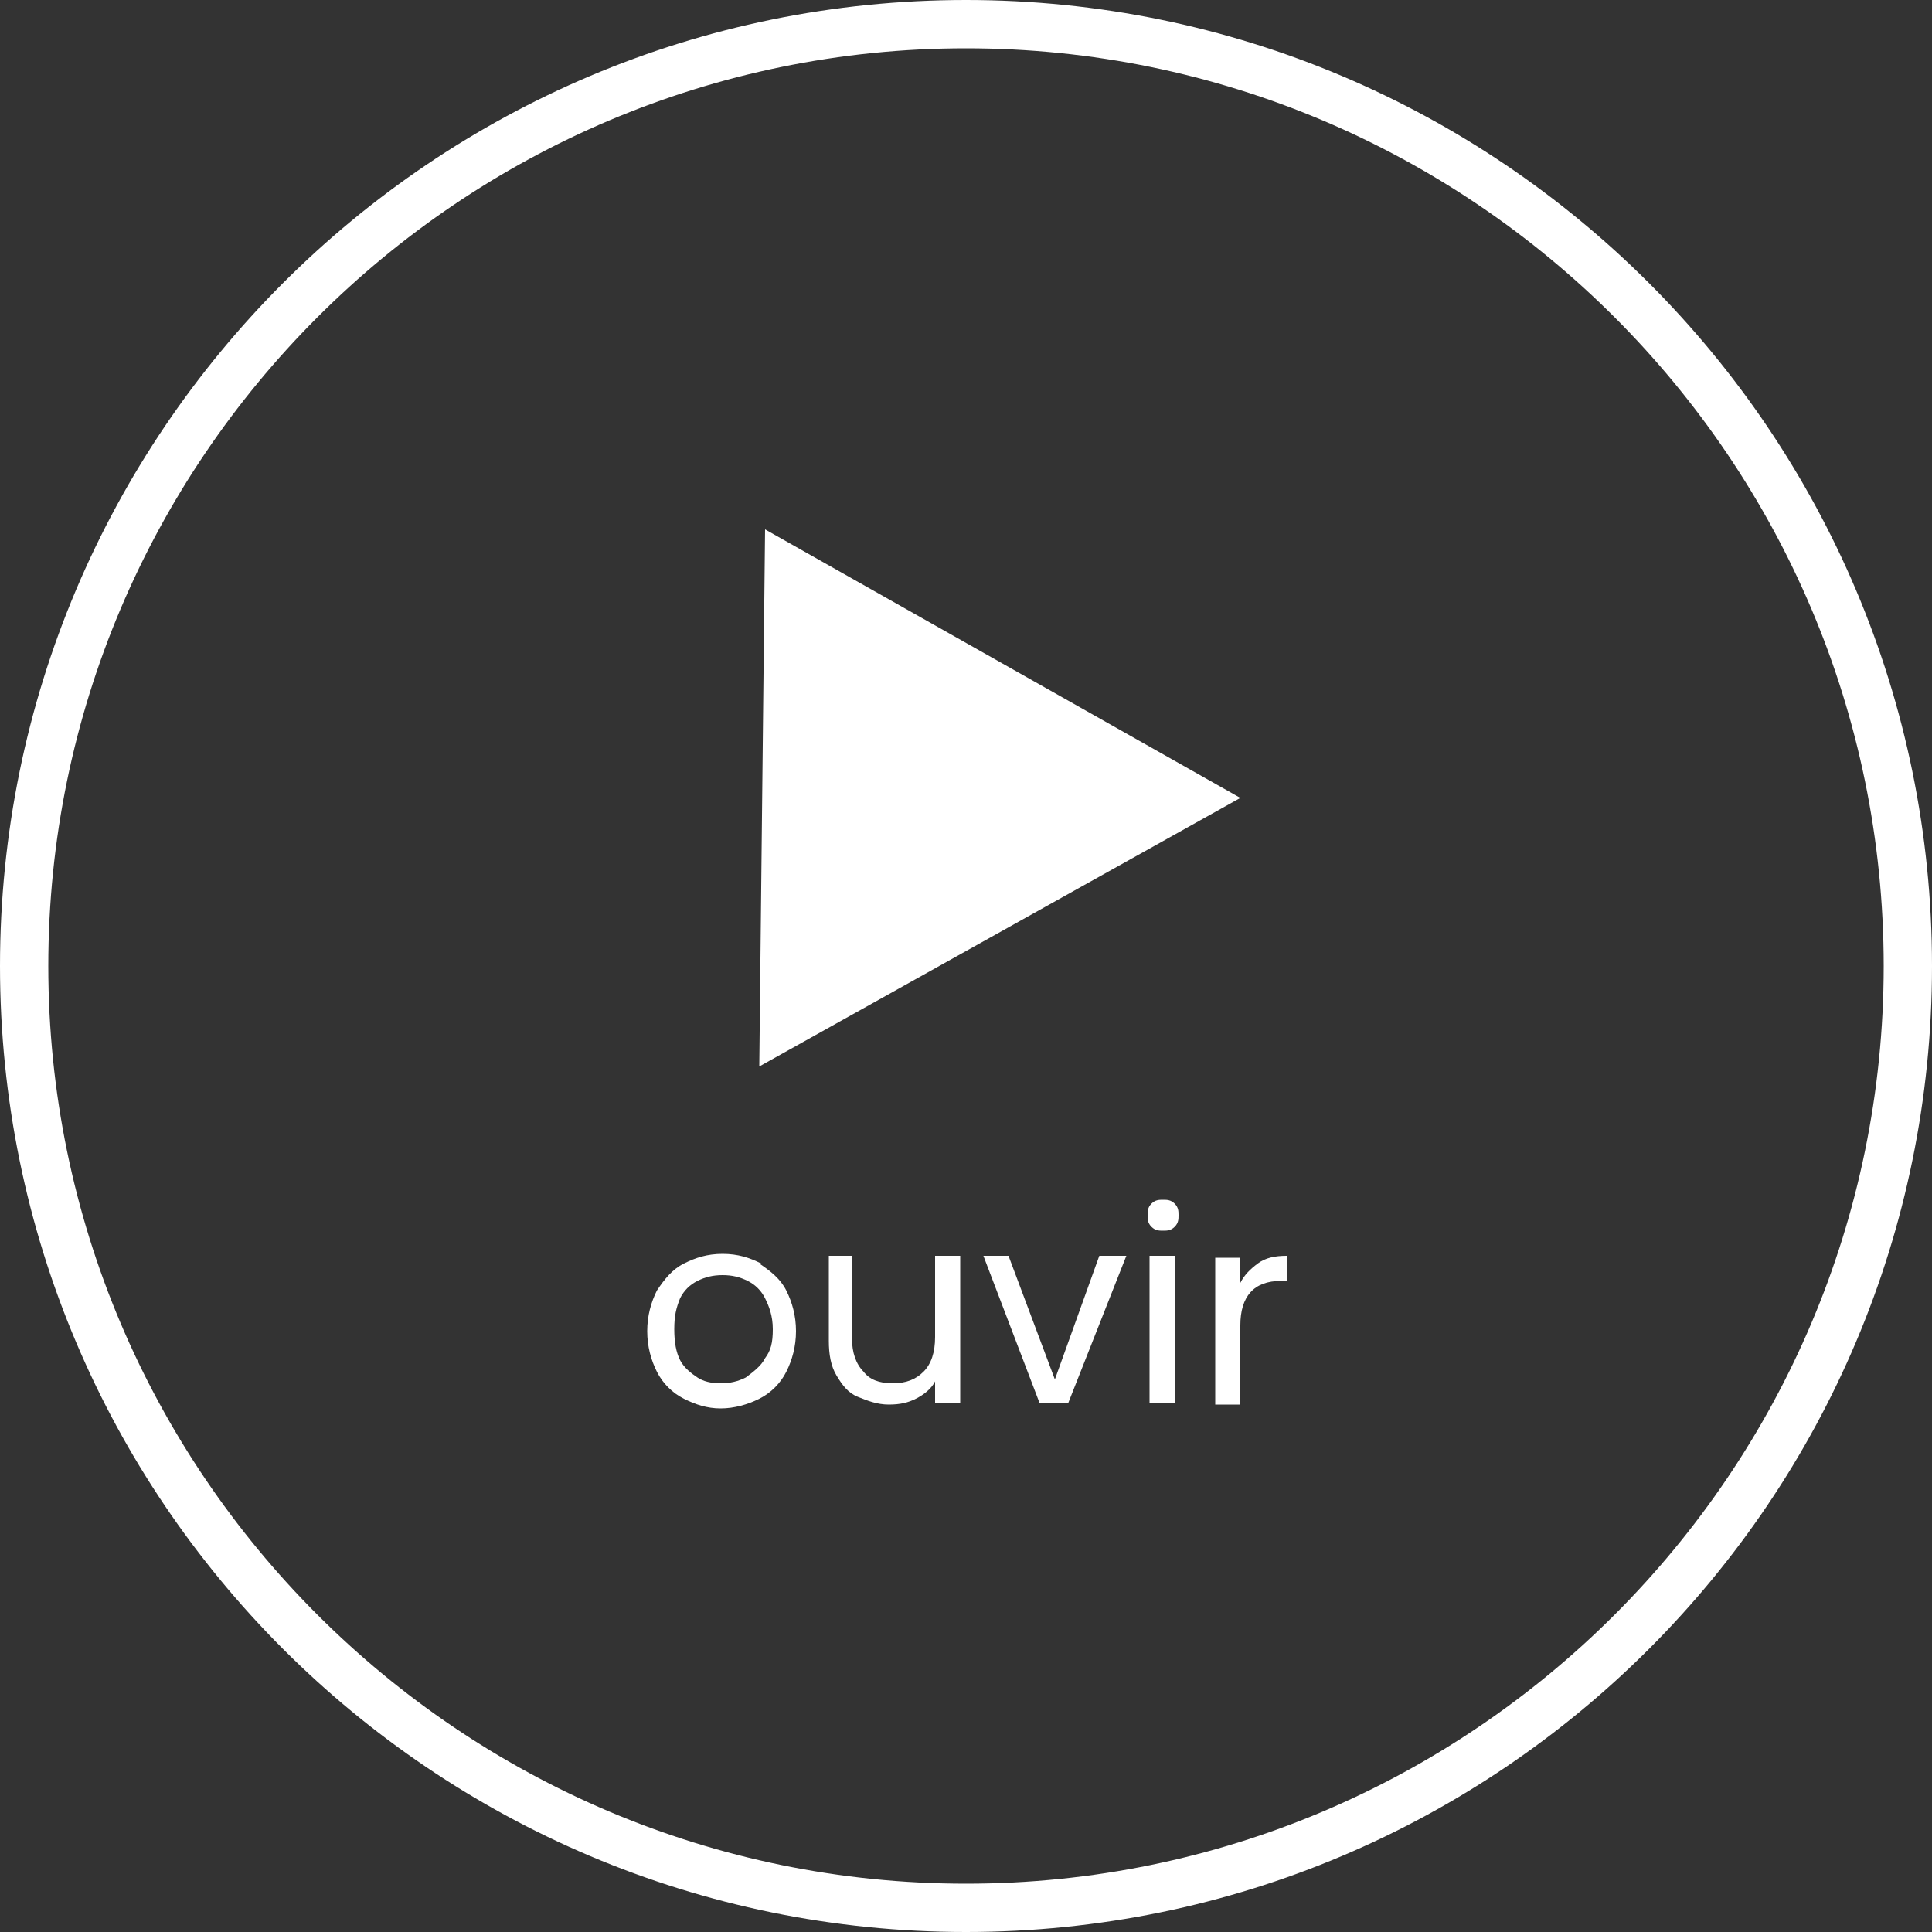 <?xml version="1.0" encoding="UTF-8"?>
<svg id="Layer_1" data-name="Layer 1" xmlns="http://www.w3.org/2000/svg" version="1.1" viewBox="0 0 100 100">
  <rect x="0" y="0" width="100" height="100" fill="#333333" stroke="none"/>
  <defs>
    <style>
      .cls-1 {
        fill: #fff;
        stroke-width: 0px;
      }
    </style>
  </defs>
  <path class="cls-1" d="M50,0C22.4,0,0,22.4,0,50s22.4,50,50,50,50-22.4,50-50S77.6,0,50,0ZM50,97.5c-26.2,0-47.5-21.3-47.5-47.5S23.8,2.5,50,2.5s47.5,21.3,47.5,47.5-21.3,47.5-47.5,47.5Z"/>
  <polygon class="cls-1" points="39.6 27.4 39.3 55.2 64.2 41.3 39.6 27.4"/>
  <path class="cls-1" d="M39.4,65.4c-.6-.3-1.2-.5-2-.5s-1.4.2-2,.5c-.6.3-1,.8-1.4,1.4-.3.6-.5,1.3-.5,2.1s.2,1.5.5,2.1c.3.6.8,1.1,1.4,1.4.6.3,1.2.5,1.9.5s1.4-.2,2-.5,1.1-.8,1.4-1.4c.3-.6.5-1.3.5-2.1s-.2-1.5-.5-2.1c-.3-.6-.8-1-1.4-1.4ZM39.6,70.3c-.2.4-.6.7-1,1-.4.2-.8.3-1.3.3s-.9-.1-1.2-.3-.7-.5-.9-.9c-.2-.4-.3-.9-.3-1.6s.1-1.1.3-1.6c.2-.4.5-.7.9-.9s.8-.3,1.3-.3.9.1,1.3.3c.4.2.7.5.9.9.2.4.4.9.4,1.6s-.1,1.1-.4,1.5Z"/>
  <path class="cls-1" d="M48.4,69.2c0,.8-.2,1.4-.6,1.8-.4.4-.9.6-1.6.6s-1.2-.2-1.5-.6c-.4-.4-.6-1-.6-1.7v-4.3h-1.2v4.4c0,.7.1,1.3.4,1.8s.6.9,1.1,1.1c.5.2,1,.4,1.6.4s1-.1,1.4-.3c.4-.2.8-.5,1-.9v1.1h1.3v-7.6h-1.3v4.2Z"/>
  <polygon class="cls-1" points="54.6 71.4 52.2 65 50.9 65 53.8 72.6 55.3 72.6 58.3 65 56.9 65 54.6 71.4"/>
  <rect class="cls-1" x="59.5" y="65" width="1.3" height="7.6"/>
  <path class="cls-1" d="M60.2,62.1c-.2,0-.4,0-.6.2-.2.2-.2.4-.2.6s0,.4.2.6c.2.2.4.2.6.2s.4,0,.6-.2.2-.4.2-.6,0-.4-.2-.6-.4-.2-.6-.2Z"/>
  <path class="cls-1" d="M64.2,66.3v-1.2h-1.3v7.6h1.3v-4.1c0-1.5.7-2.3,2.1-2.3h.3v-1.3c-.6,0-1.1.1-1.5.4s-.7.6-.9,1Z"/>
</svg>